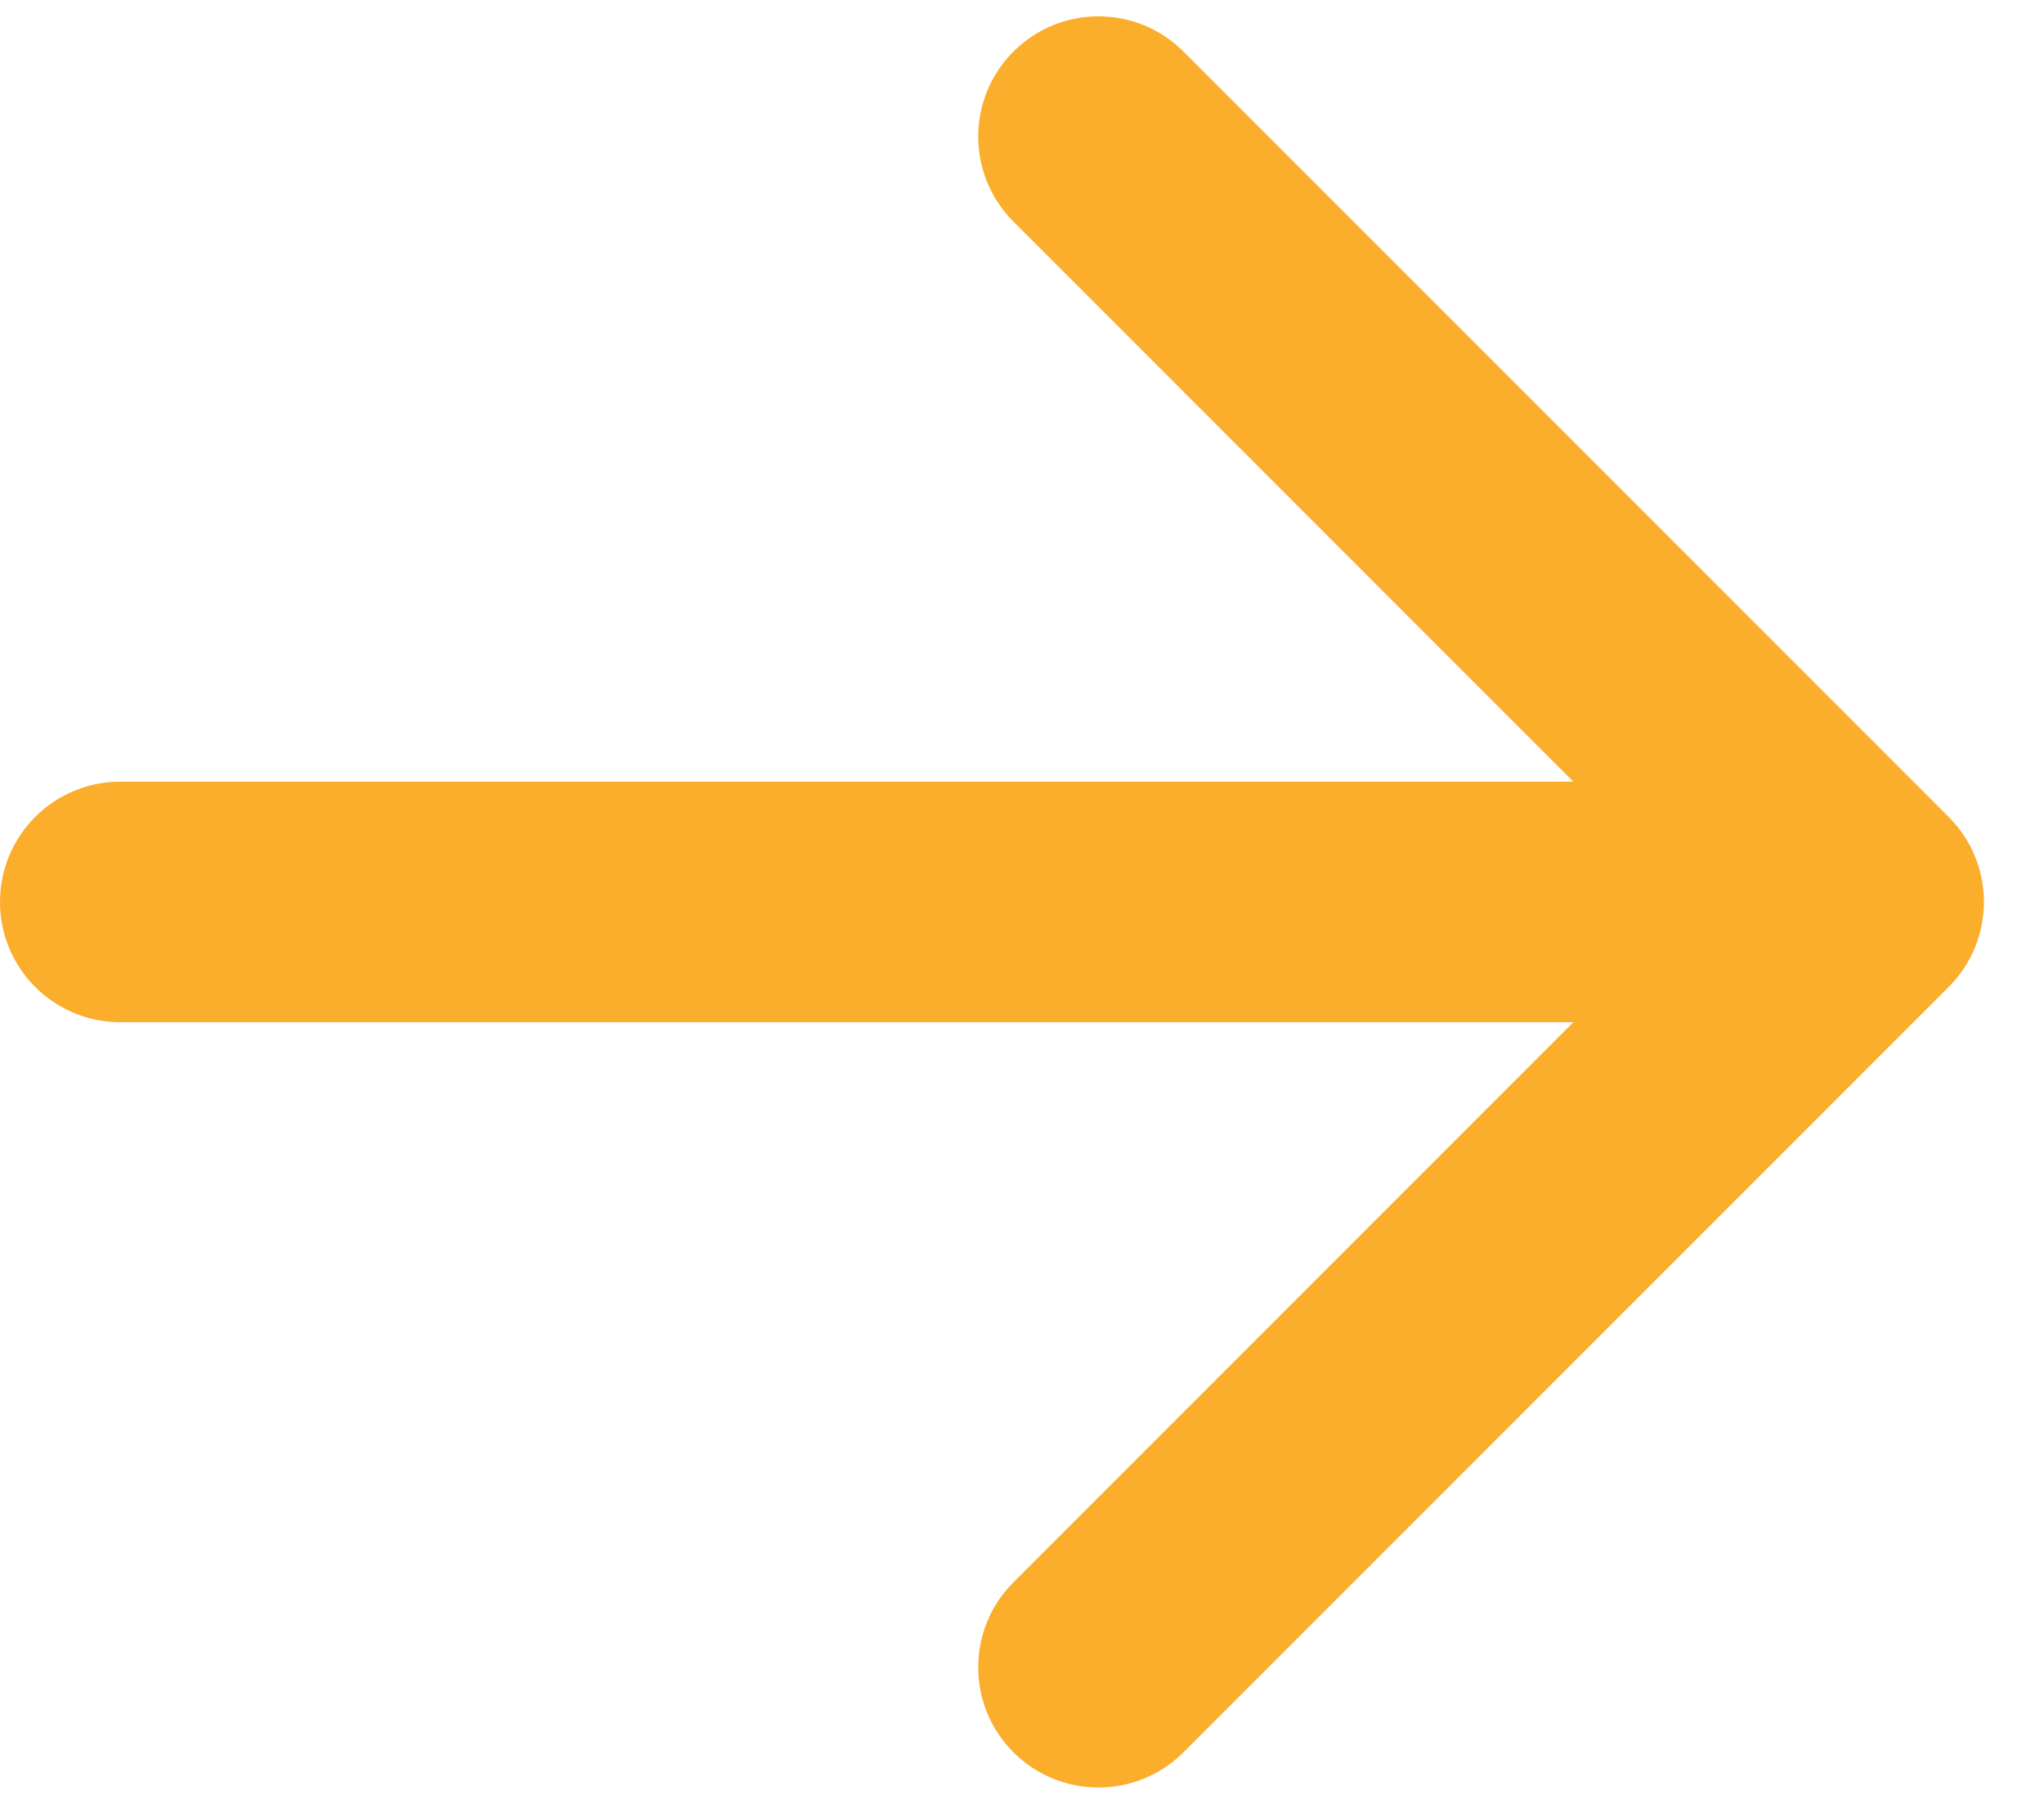 <?xml version="1.0" encoding="UTF-8"?> <svg xmlns="http://www.w3.org/2000/svg" width="17" height="15" viewBox="0 0 17 15" fill="none"><path d="M1 6.5C0.448 6.5 0 6.947 0 7.5C0 8.052 0.448 8.5 1 8.5V6.5ZM16.207 8.207C16.598 7.816 16.598 7.183 16.207 6.793L9.843 0.429C9.453 0.038 8.819 0.038 8.429 0.429C8.038 0.819 8.038 1.452 8.429 1.843L14.086 7.5L8.429 13.157C8.038 13.547 8.038 14.18 8.429 14.571C8.819 14.961 9.453 14.961 9.843 14.571L16.207 8.207ZM1 8.5H15.5V6.5H1V8.5Z" fill="#FBAD2C"></path></svg> 